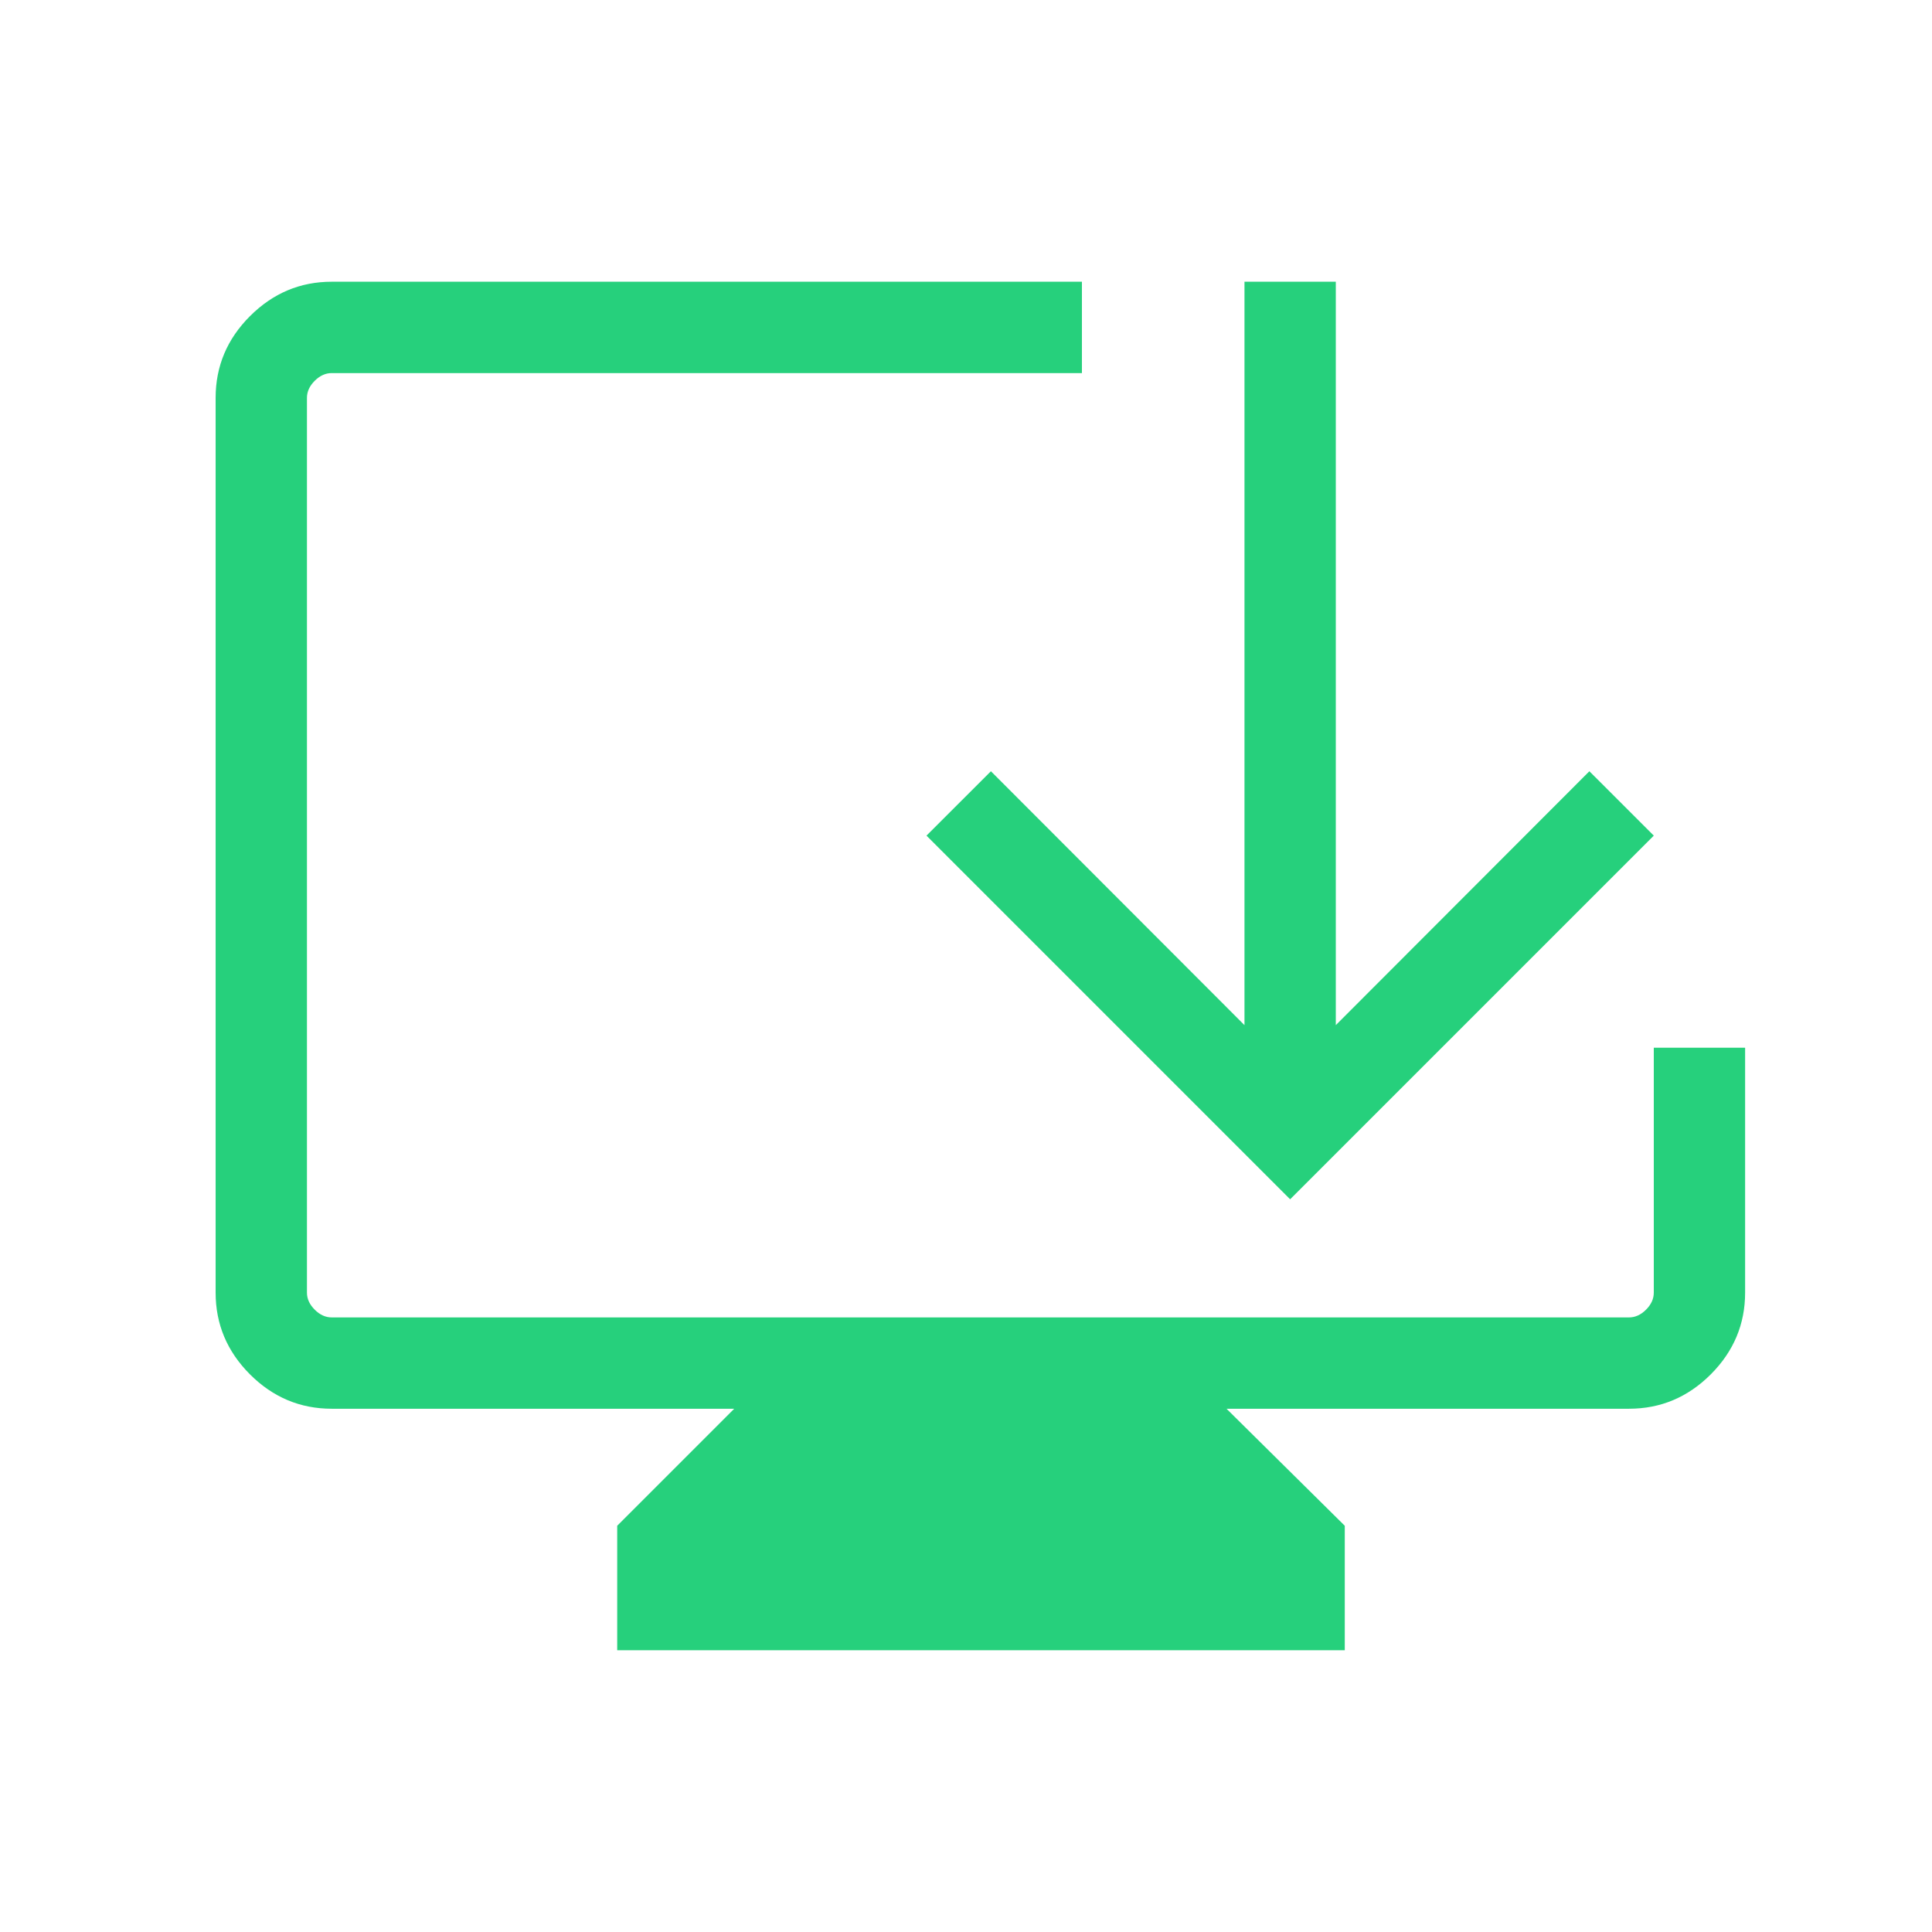 <?xml version="1.0" encoding="UTF-8"?> <svg xmlns="http://www.w3.org/2000/svg" width="56" height="56" viewBox="0 0 56 56" fill="none"><path d="M17.89 47.833V44.225L21.282 40.833H9.615C8.7 40.833 7.911 40.501 7.246 39.837C6.582 39.172 6.25 38.383 6.25 37.468V11.532C6.25 10.617 6.582 9.827 7.246 9.163C7.911 8.499 8.7 8.166 9.615 8.166H31.36V10.814H9.615C9.436 10.814 9.271 10.889 9.122 11.038C8.972 11.188 8.897 11.352 8.897 11.532V37.468C8.897 37.647 8.972 37.812 9.122 37.961C9.271 38.111 9.436 38.186 9.615 38.186H47.218C47.397 38.186 47.562 38.111 47.712 37.961C47.861 37.812 47.936 37.647 47.936 37.468V30.369H50.583V37.468C50.583 38.383 50.251 39.172 49.587 39.837C48.922 40.501 48.133 40.833 47.218 40.833H35.551L38.979 44.225V47.833H17.89ZM37.395 34.762L26.855 24.221L28.722 22.355L36.072 29.714V8.166H38.719V29.714L46.069 22.355L47.936 24.221L37.395 34.762Z" fill="#26D07C"></path></svg> 